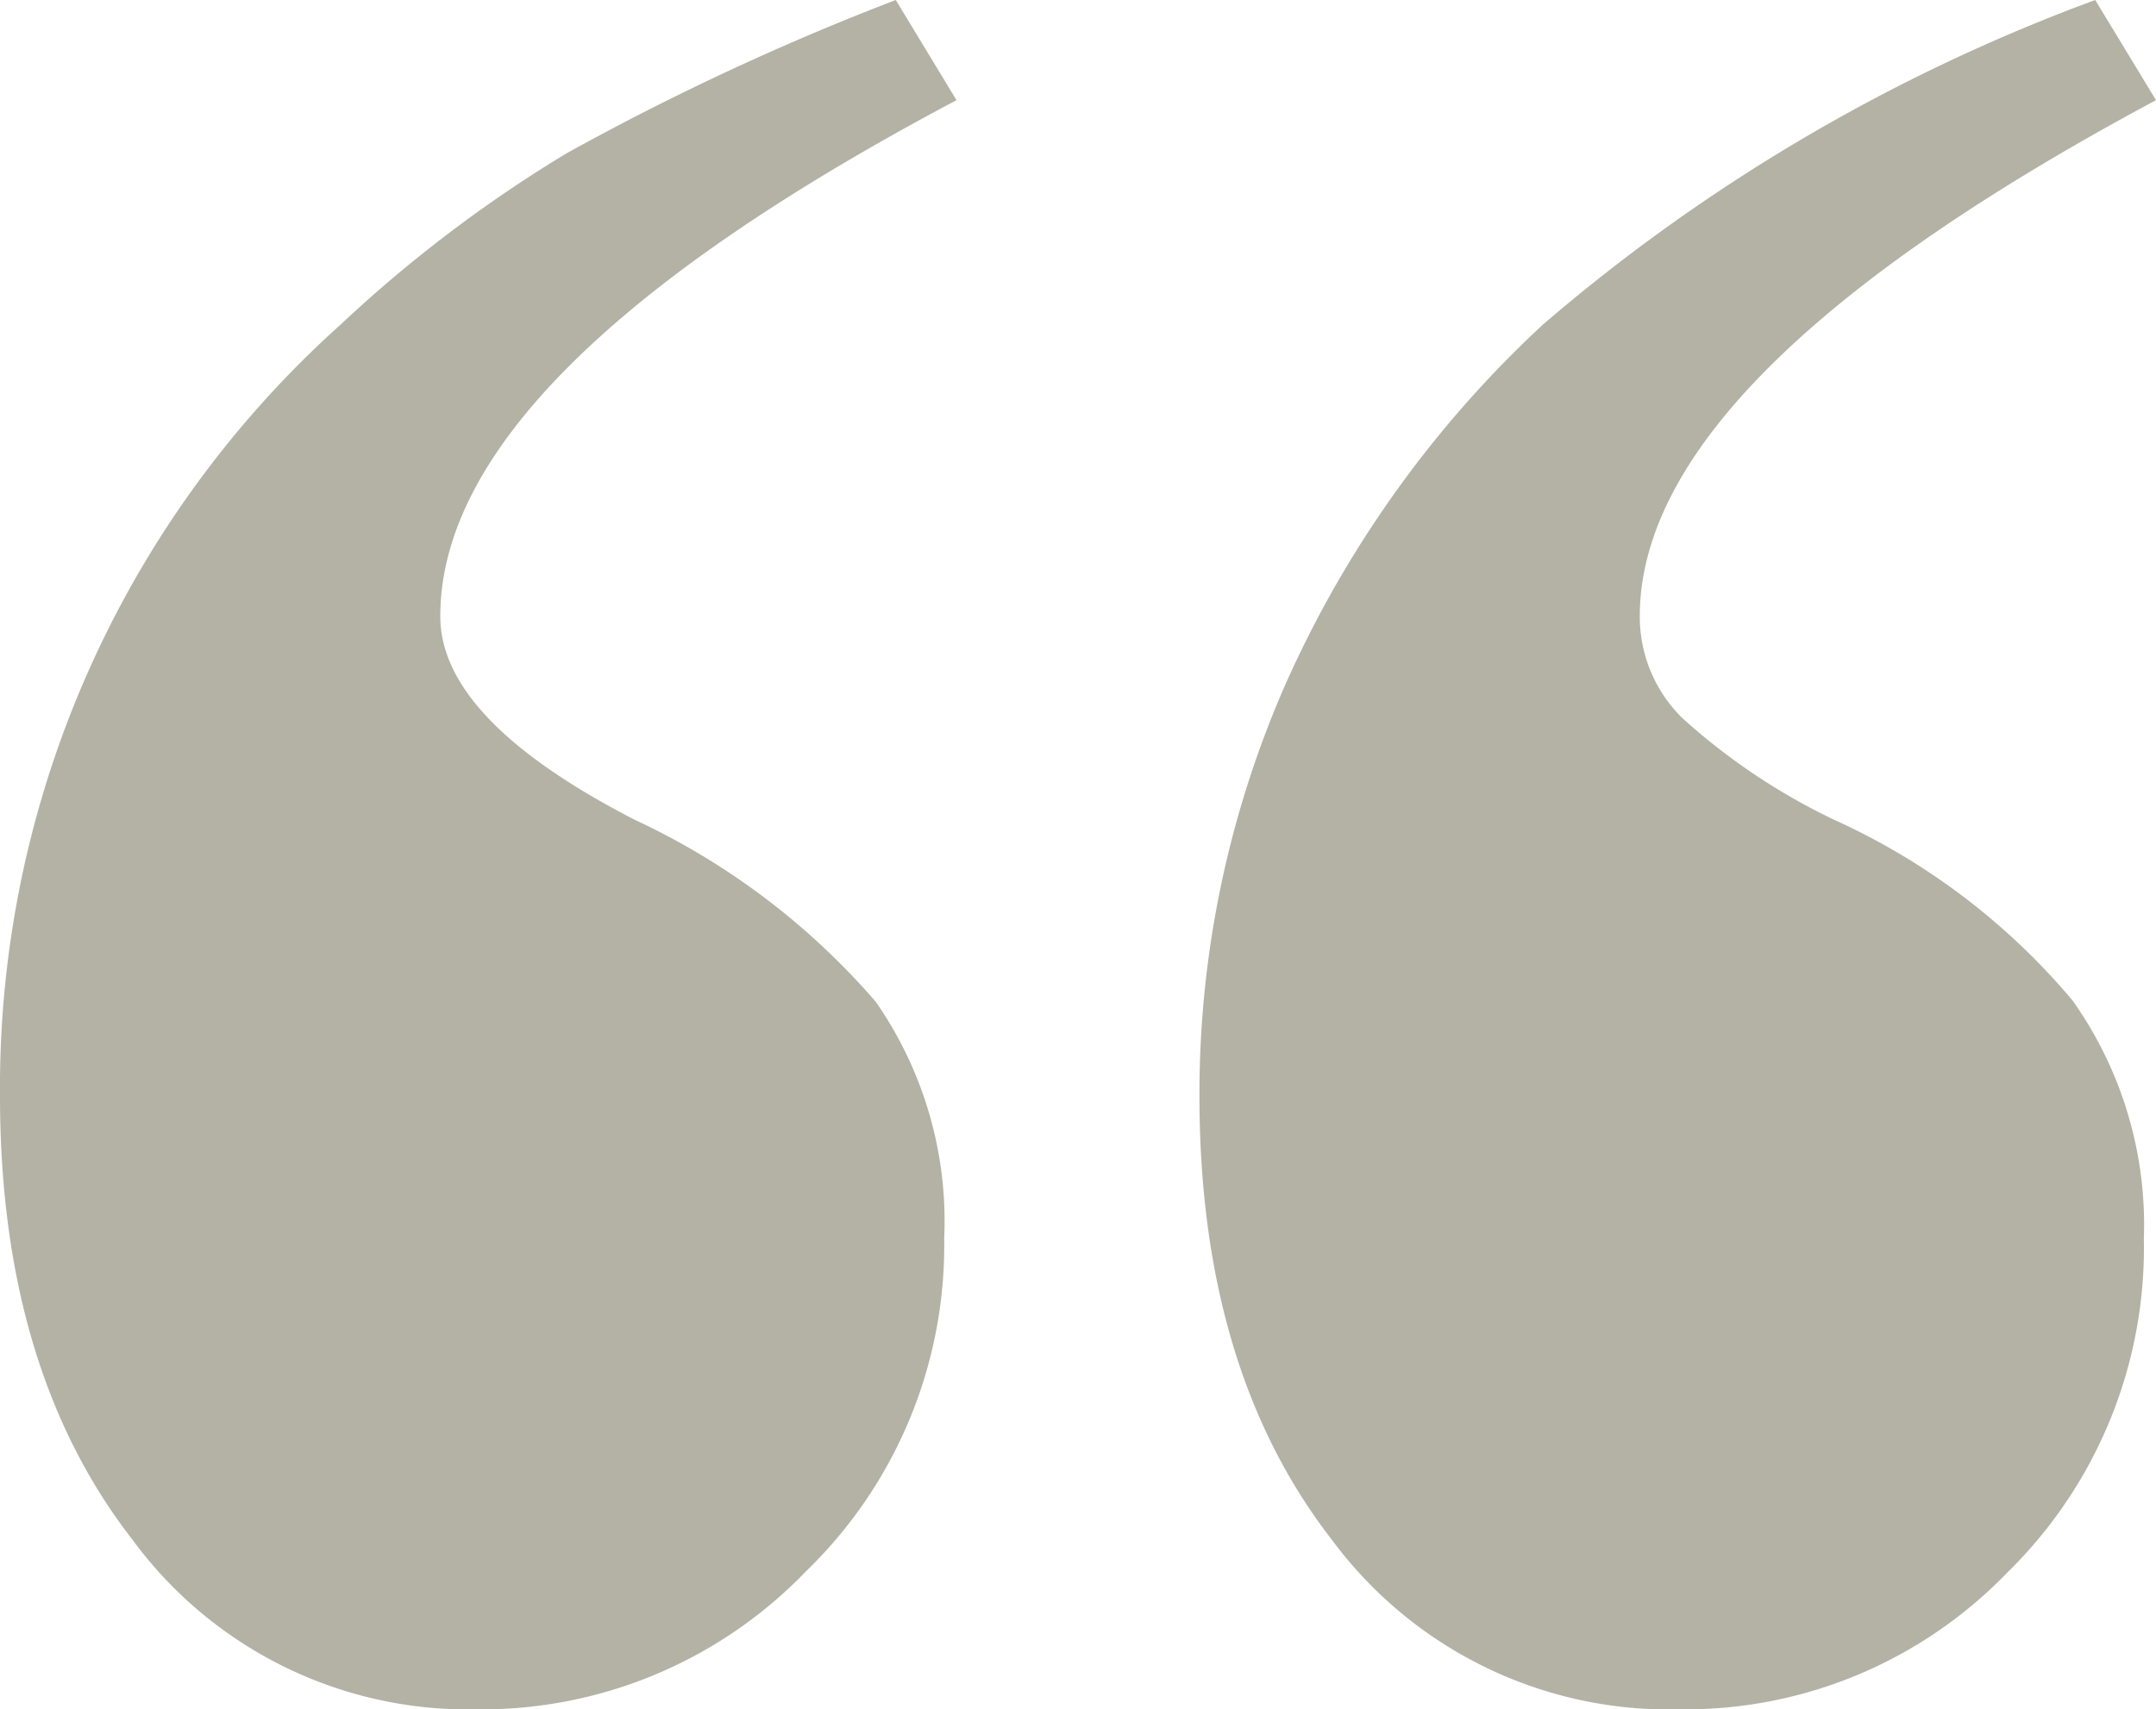 <?xml version="1.0" encoding="UTF-8"?>
<svg xmlns="http://www.w3.org/2000/svg" width="50.051" height="39.688" viewBox="0 0 50.051 39.688">
  <path id="Path_32" data-name="Path 32" d="M37-5.412l-1.41-2.326q11.984-6.344,11.984-11.984,0-2.4-4.512-4.723a16.693,16.693,0,0,1-5.6-4.23,8.926,8.926,0,0,1-1.586-5.5,10.523,10.523,0,0,1,3.207-7.719A10.442,10.442,0,0,1,46.727-45.1a9.66,9.66,0,0,1,8,3.948Q57.795-37.2,57.795-30.86a23.793,23.793,0,0,1-7.9,17.905,31.293,31.293,0,0,1-5.252,3.983A60.441,60.441,0,0,1,37-5.412Zm-27.845,0L7.744-7.738q11.984-6.415,11.984-11.984a3.3,3.3,0,0,0-.987-2.362,14.64,14.64,0,0,0-3.525-2.362A15.659,15.659,0,0,1,9.683-28.64a9,9,0,0,1-1.657-5.534A10.548,10.548,0,0,1,11.2-41.928,10.383,10.383,0,0,1,18.812-45.1a9.728,9.728,0,0,1,8.072,3.948Q29.95-37.2,29.95-30.86a23.624,23.624,0,0,1-2.009,9.587,25.548,25.548,0,0,1-5.957,8.318A41.82,41.82,0,0,1,9.154-5.412Z" transform="translate(57.795 -5.412) rotate(180)" fill="#b3b2a4"></path>
</svg>
